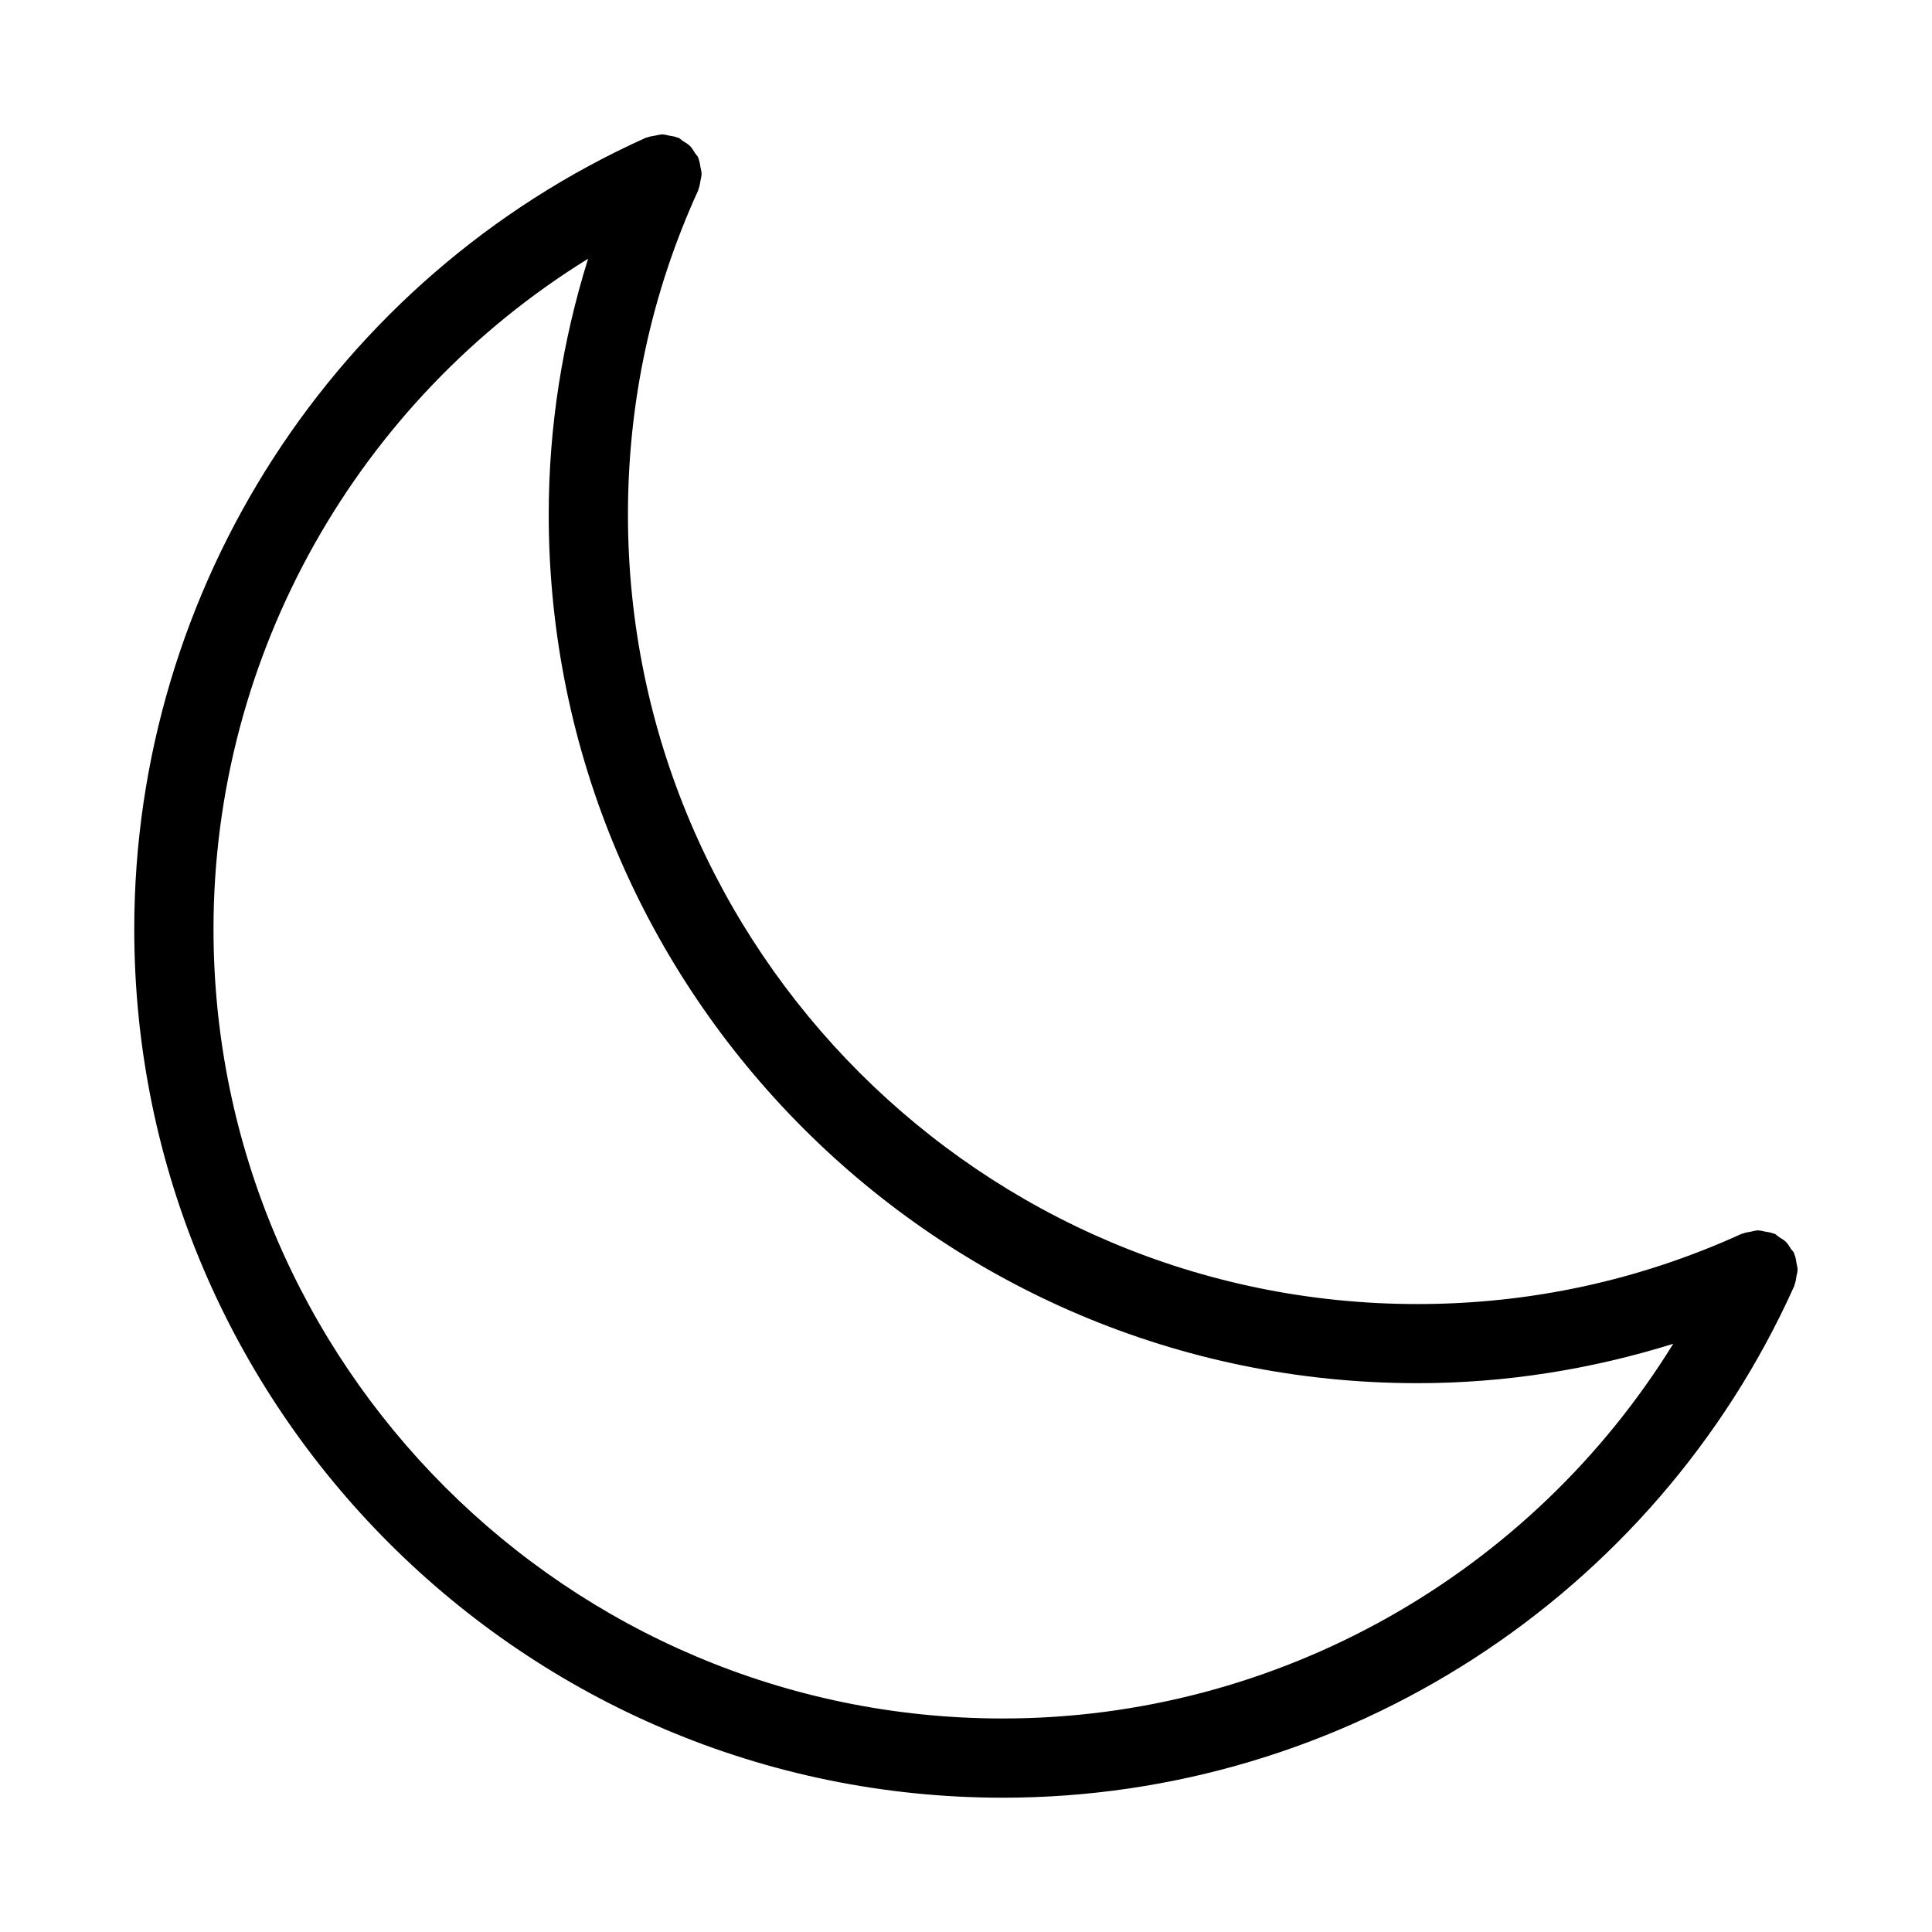 <?xml version="1.0" encoding="UTF-8"?>
<!-- Uploaded to: ICON Repo, www.iconrepo.com, Generator: ICON Repo Mixer Tools -->
<svg fill="#000000" width="800px" height="800px" version="1.1" viewBox="144 144 512 512" xmlns="http://www.w3.org/2000/svg">
 <path d="m620.38 480.48c0-0.586-0.188-1.176-0.293-1.762-0.125-0.754-0.211-1.512-0.523-2.227-0.043-0.105-0.02-0.23-0.082-0.336-0.211-0.484-0.609-0.797-0.883-1.219-0.398-0.629-0.777-1.281-1.324-1.828-0.523-0.504-1.133-0.859-1.742-1.238-0.461-0.293-0.797-0.715-1.301-0.922-0.125-0.062-0.25-0.043-0.355-0.082-0.672-0.273-1.406-0.355-2.121-0.484-0.609-0.105-1.219-0.316-1.848-0.316s-1.258 0.211-1.891 0.336c-0.715 0.125-1.426 0.211-2.078 0.484-0.105 0.043-0.23 0.02-0.355 0.082-27.102 12.344-56.008 18.621-85.961 18.621-115.35 0-209.21-93.855-209.21-209.21 0-29.957 6.254-58.863 18.621-85.941 0.043-0.105 0.043-0.23 0.082-0.336 0.293-0.715 0.379-1.469 0.523-2.227 0.082-0.605 0.289-1.172 0.289-1.781s-0.188-1.195-0.293-1.785c-0.148-0.754-0.211-1.508-0.504-2.203-0.043-0.125-0.043-0.23-0.082-0.336-0.211-0.48-0.609-0.816-0.883-1.238-0.398-0.629-0.754-1.258-1.281-1.805-0.566-0.566-1.238-0.945-1.91-1.363-0.398-0.25-0.691-0.629-1.156-0.84-0.105-0.043-0.211-0.02-0.316-0.062-0.711-0.316-1.445-0.398-2.199-0.527-0.609-0.125-1.176-0.312-1.785-0.312-0.629 0-1.258 0.211-1.891 0.316-0.715 0.125-1.426 0.207-2.078 0.48-0.125 0.043-0.25 0.02-0.379 0.082-82.371 37.031-135.59 119.34-135.59 209.71 0 126.94 103.26 230.2 230.2 230.2 90.371 0 172.68-53.234 209.71-135.59 0.043-0.105 0.02-0.23 0.082-0.336 0.293-0.715 0.379-1.469 0.504-2.227 0.105-0.586 0.297-1.176 0.297-1.785zm-210.59 118.94c-115.35 0-209.21-93.855-209.21-209.21 0-72.949 38.289-139.95 99.27-177.64-6.801 21.832-10.434 44.504-10.434 67.785 0 126.92 103.26 230.2 230.2 230.2 23.281 0 45.953-3.633 67.805-10.434-37.68 61.004-104.69 99.293-177.63 99.293z"/>
</svg>